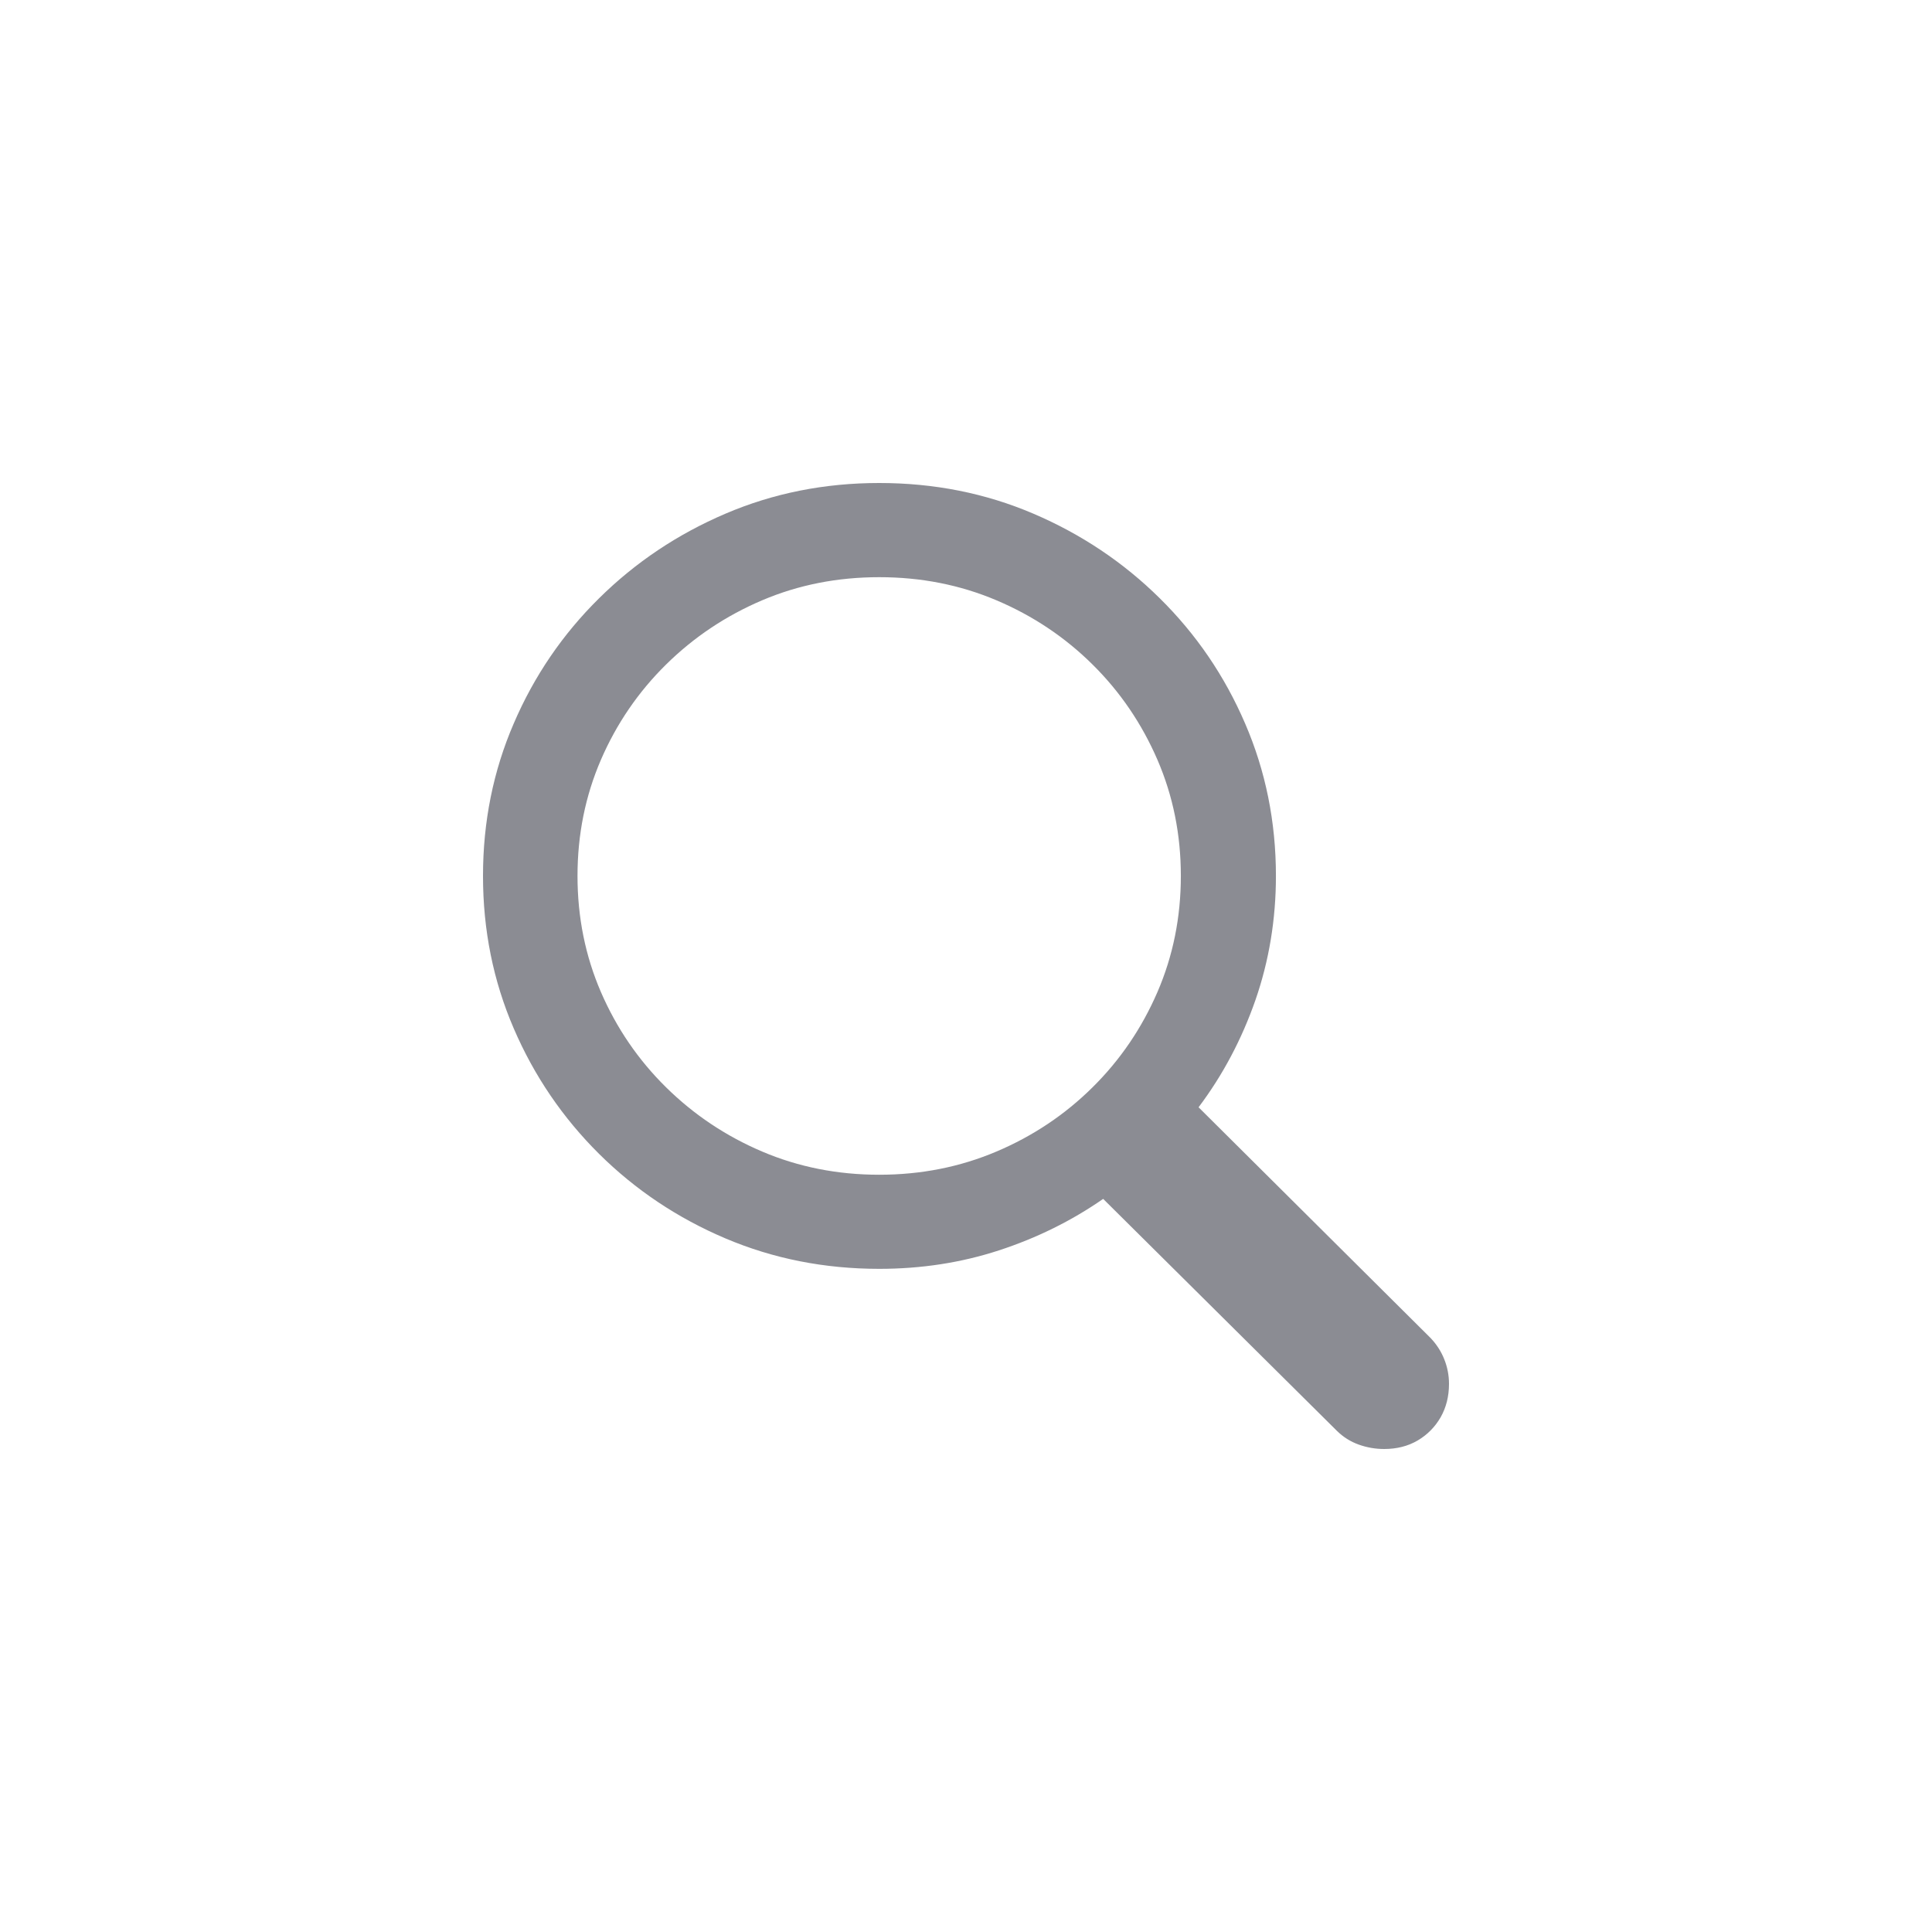 <?xml version="1.0" encoding="UTF-8"?>
<svg width="24px" height="24px" viewBox="0 0 24 24" version="1.1" xmlns="http://www.w3.org/2000/svg" xmlns:xlink="http://www.w3.org/1999/xlink">
    <title>Search</title>
    <g id="Search" stroke="none" stroke-width="1" fill="none" fill-rule="evenodd">
        <g id="􀊫" transform="translate(6, 6)" fill="#8B8C93" fill-rule="nonzero">
            <path d="M0,4.881 C0,5.554 0.127,6.185 0.382,6.776 C0.636,7.366 0.99,7.885 1.442,8.334 C1.894,8.782 2.418,9.132 3.012,9.384 C3.606,9.636 4.243,9.762 4.922,9.762 C5.444,9.762 5.939,9.686 6.408,9.533 C6.877,9.38 7.309,9.167 7.704,8.893 L10.606,11.773 C10.685,11.851 10.775,11.908 10.878,11.945 C10.981,11.982 11.087,12 11.195,12 C11.351,12 11.49,11.965 11.611,11.894 C11.731,11.823 11.826,11.727 11.896,11.606 C11.965,11.484 12,11.346 12,11.191 C12,11.084 11.98,10.983 11.941,10.885 C11.902,10.787 11.845,10.699 11.771,10.621 L8.889,7.755 C9.191,7.354 9.426,6.909 9.596,6.422 C9.765,5.934 9.85,5.42 9.85,4.881 C9.85,4.209 9.722,3.577 9.467,2.987 C9.213,2.396 8.859,1.878 8.407,1.432 C7.955,0.985 7.431,0.635 6.837,0.381 C6.243,0.127 5.604,0 4.922,0 C4.243,0 3.606,0.127 3.012,0.381 C2.418,0.635 1.894,0.985 1.442,1.432 C0.99,1.878 0.636,2.396 0.382,2.987 C0.127,3.577 0,4.209 0,4.881 Z M1.174,4.881 C1.174,4.368 1.271,3.887 1.465,3.438 C1.659,2.99 1.929,2.595 2.274,2.255 C2.619,1.915 3.017,1.649 3.468,1.457 C3.919,1.265 4.404,1.17 4.922,1.17 C5.44,1.17 5.925,1.265 6.378,1.457 C6.831,1.649 7.229,1.915 7.572,2.255 C7.916,2.595 8.184,2.99 8.378,3.438 C8.572,3.887 8.669,4.368 8.669,4.881 C8.669,5.394 8.572,5.875 8.378,6.324 C8.184,6.772 7.916,7.167 7.572,7.507 C7.229,7.847 6.831,8.113 6.378,8.305 C5.925,8.497 5.44,8.593 4.922,8.593 C4.404,8.593 3.919,8.497 3.468,8.305 C3.017,8.113 2.619,7.847 2.274,7.507 C1.929,7.167 1.659,6.772 1.465,6.324 C1.271,5.875 1.174,5.394 1.174,4.881 Z" id="Shape"></path>
        </g>
    </g>
</svg>